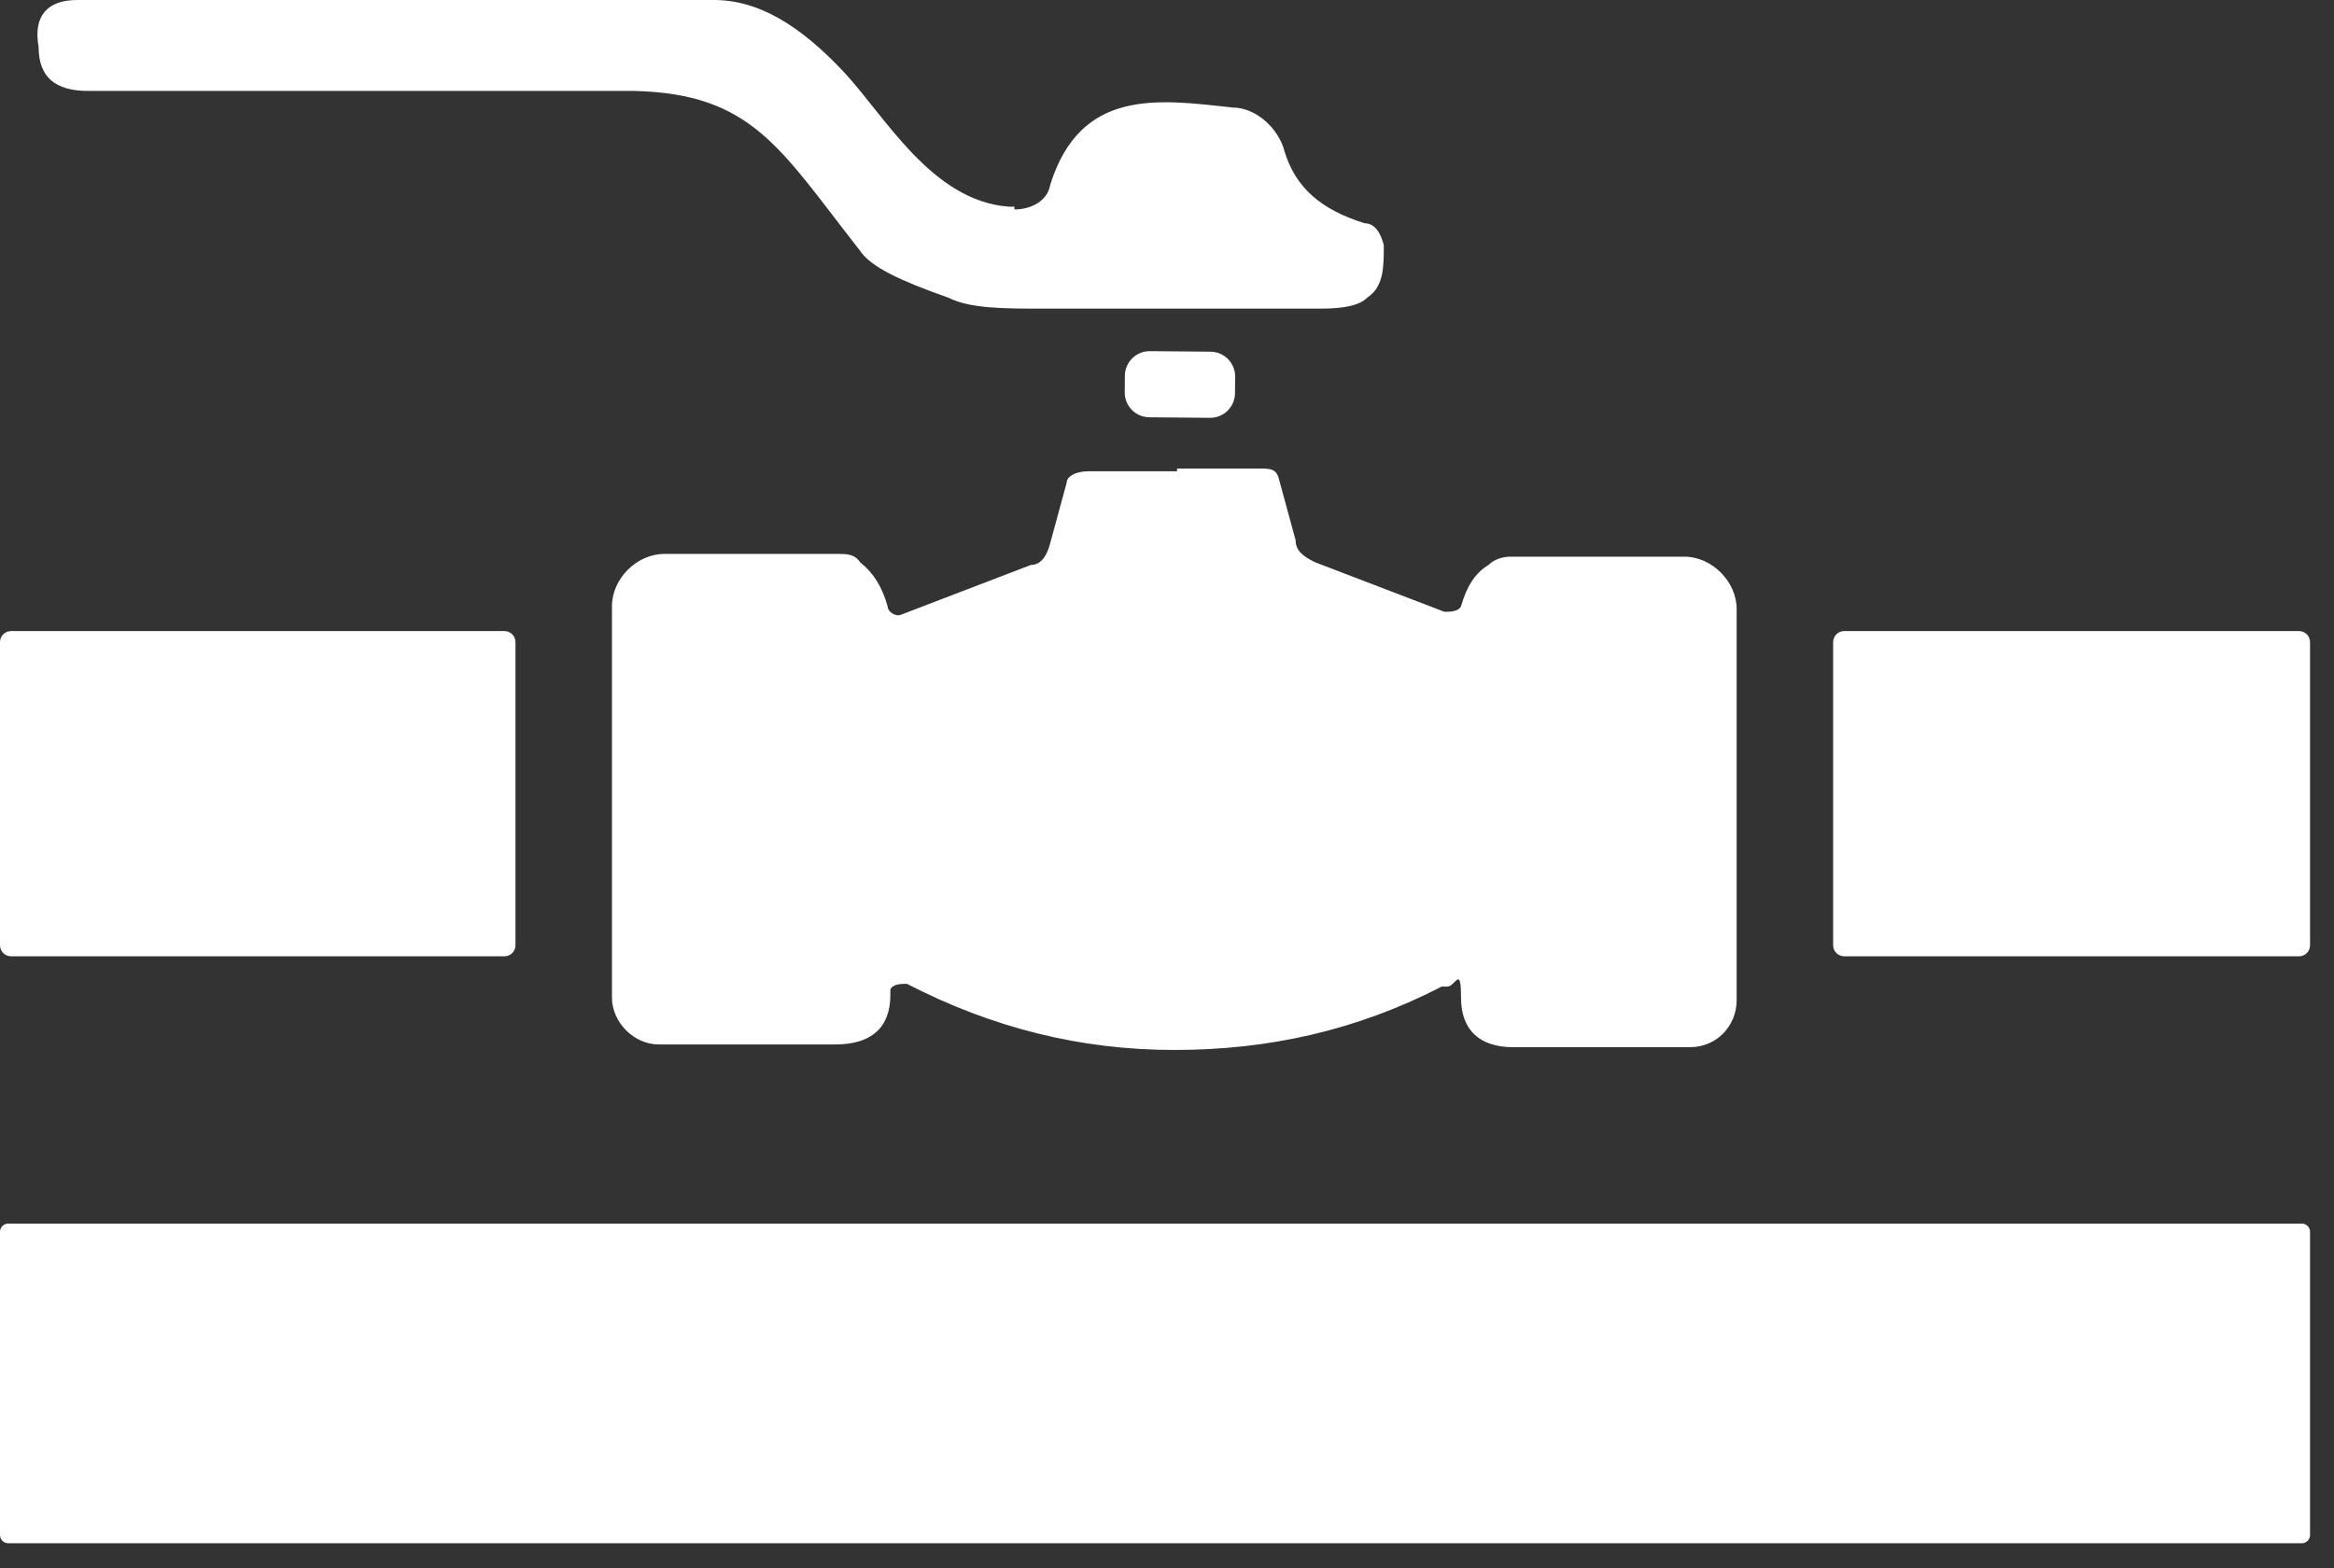 <svg width="61" height="41" viewBox="0 0 61 41" fill="none" xmlns="http://www.w3.org/2000/svg">
<rect x="0" y="0" width="61" height="41" fill="#333333" stroke="none"/>
<path d="M26.512 5.475C26.945 5.475 27.377 5.259 27.449 4.827C28.242 2.305 30.259 2.594 32.204 2.81C32.852 2.81 33.429 3.386 33.573 3.962C33.861 4.899 34.51 5.475 35.662 5.836C35.95 5.836 36.094 6.124 36.166 6.412C36.166 6.988 36.166 7.493 35.734 7.781C35.518 7.997 35.086 8.069 34.51 8.069H27.305C26.224 8.069 25.36 8.069 24.783 7.781C23.559 7.349 22.766 6.988 22.478 6.556C20.389 3.89 19.668 2.45 16.57 2.377H2.305C1.441 2.377 1.009 2.017 1.009 1.225C0.865 0.432 1.225 0 2.017 0H18.66C19.812 0 20.893 0.648 22.046 1.873C23.126 3.026 24.351 5.259 26.368 5.403H26.512V5.475Z" fill="white"/>
<path d="M29.399 9.823L29.395 10.255C29.392 10.613 29.68 10.906 30.038 10.909L31.623 10.923C31.981 10.926 32.274 10.639 32.277 10.28L32.281 9.848C32.284 9.49 31.996 9.197 31.638 9.194L30.053 9.18C29.695 9.177 29.402 9.465 29.399 9.823Z" fill="white"/>
<path d="M30.763 12.248H32.852C33.213 12.248 33.357 12.248 33.429 12.536L33.861 14.121C33.861 14.409 34.077 14.553 34.365 14.697L37.751 15.994C37.895 15.994 38.112 15.994 38.184 15.85C38.328 15.345 38.544 14.985 38.904 14.769C39.048 14.625 39.264 14.553 39.48 14.553H44.019C44.74 14.553 45.388 15.201 45.388 15.922V26.152C45.388 26.801 44.884 27.377 44.163 27.377H39.553C38.688 27.377 38.184 26.945 38.184 26.08C38.184 25.216 38.04 25.792 37.824 25.792H37.679C35.446 26.945 33.141 27.449 30.691 27.449C28.241 27.449 25.936 26.873 23.703 25.72C23.559 25.72 23.343 25.72 23.27 25.864V26.008C23.27 26.873 22.766 27.305 21.829 27.305H17.219C16.57 27.305 15.994 26.729 15.994 26.08V15.85C15.994 15.129 16.642 14.481 17.363 14.481H21.902C22.118 14.481 22.334 14.481 22.478 14.697C22.838 14.985 23.054 15.345 23.198 15.85C23.198 15.994 23.415 16.138 23.559 16.066L26.945 14.769C27.233 14.769 27.377 14.481 27.449 14.193L27.881 12.608C27.881 12.464 28.097 12.32 28.458 12.32H30.763V12.248Z" fill="white"/>
<path d="M13.184 16.498H0.288C0.129 16.498 0 16.627 0 16.787V24.711C0 24.871 0.129 25 0.288 25H13.184C13.343 25 13.472 24.871 13.472 24.711V16.787C13.472 16.627 13.343 16.498 13.184 16.498Z" fill="white"/>
<path d="M60.086 16.498H48.198C48.039 16.498 47.91 16.627 47.91 16.787V24.711C47.91 24.871 48.039 25 48.198 25H60.086C60.245 25 60.374 24.871 60.374 24.711V16.787C60.374 16.627 60.245 16.498 60.086 16.498Z" fill="white"/>
<path d="M60.157 31.988H0.216C0.097 31.988 0 32.085 0 32.204V40.129C0 40.248 0.097 40.345 0.216 40.345H60.157C60.277 40.345 60.374 40.248 60.374 40.129V32.204C60.374 32.085 60.277 31.988 60.157 31.988Z" fill="white"/>
</svg>
